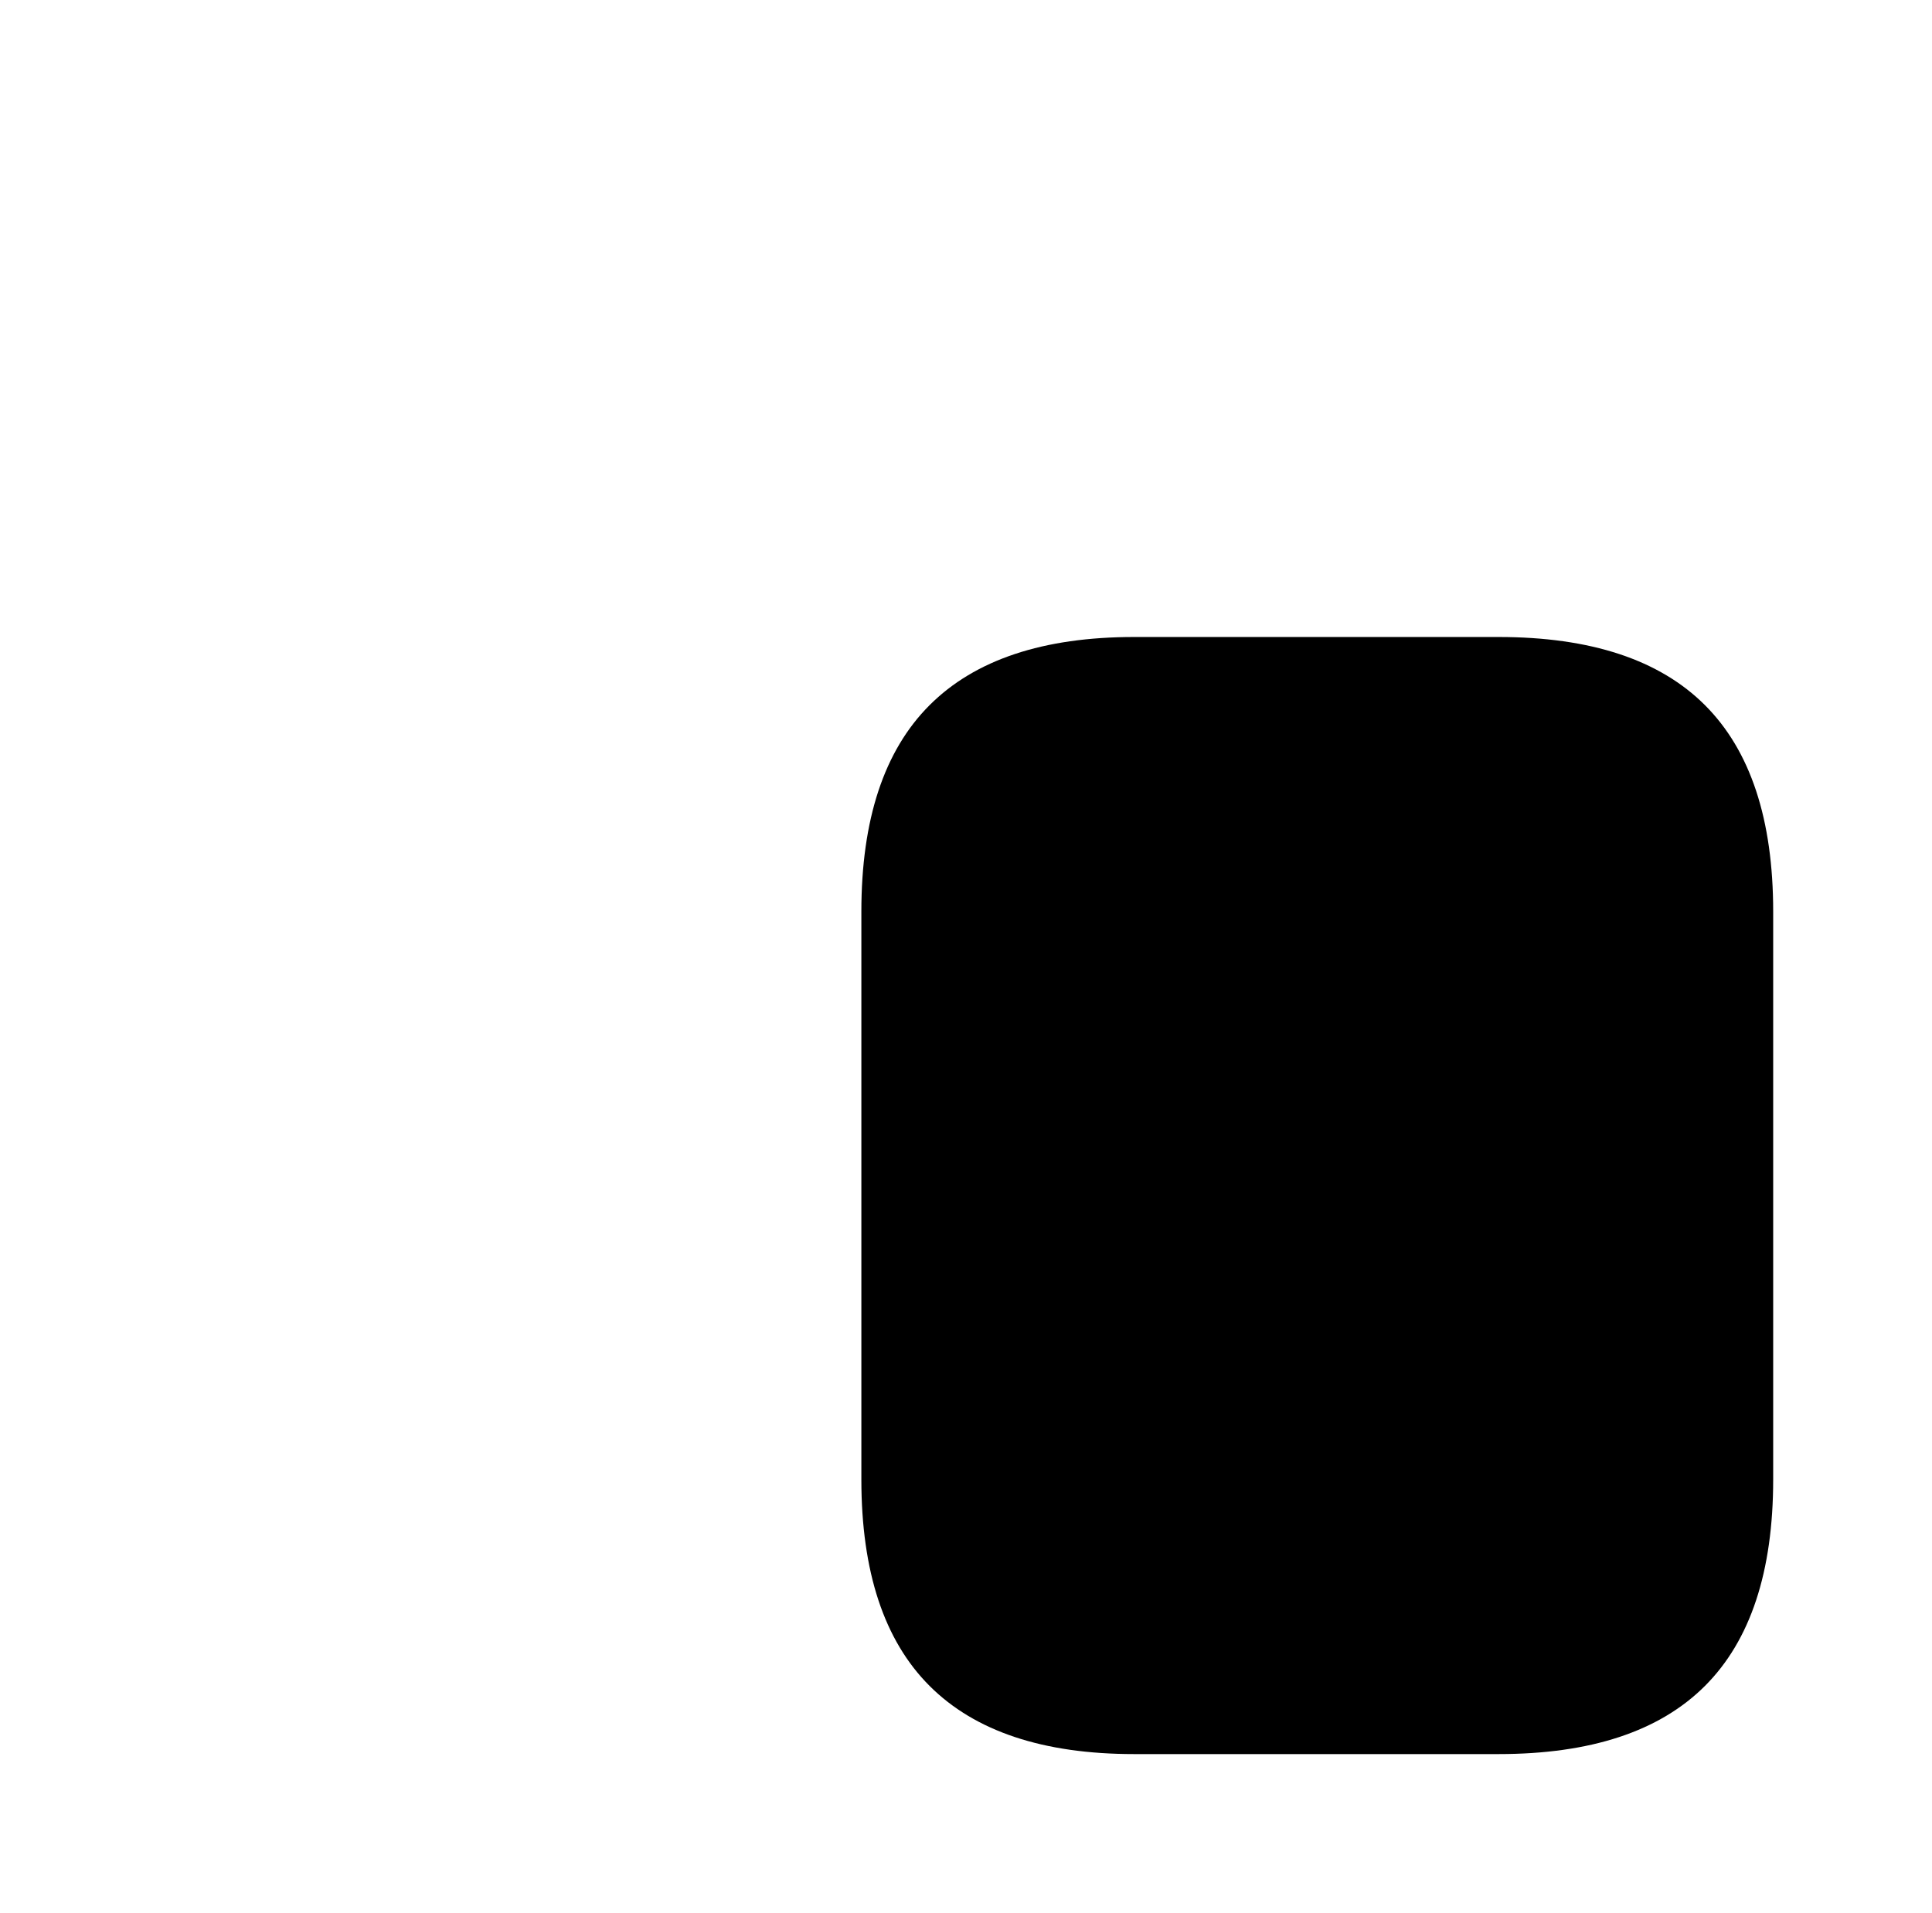 <?xml version="1.0" standalone="no"?>
<!DOCTYPE svg PUBLIC "-//W3C//DTD SVG 1.1//EN" "http://www.w3.org/Graphics/SVG/1.1/DTD/svg11.dtd" >
<svg xmlns="http://www.w3.org/2000/svg" xmlns:xlink="http://www.w3.org/1999/xlink" version="1.1" viewBox="-10 0 1034 1024">
   <path fill="currentColor"
d="M792 939h-195q-73 0 -109.5 -36.5t-36.5 -110.5v-304q0 -74 36.5 -110.5t109.5 -36.5h195q74 0 110.5 36.5t36.5 110.5v304q0 74 -36.5 110.5t-110.5 36.5z" />
</svg>
